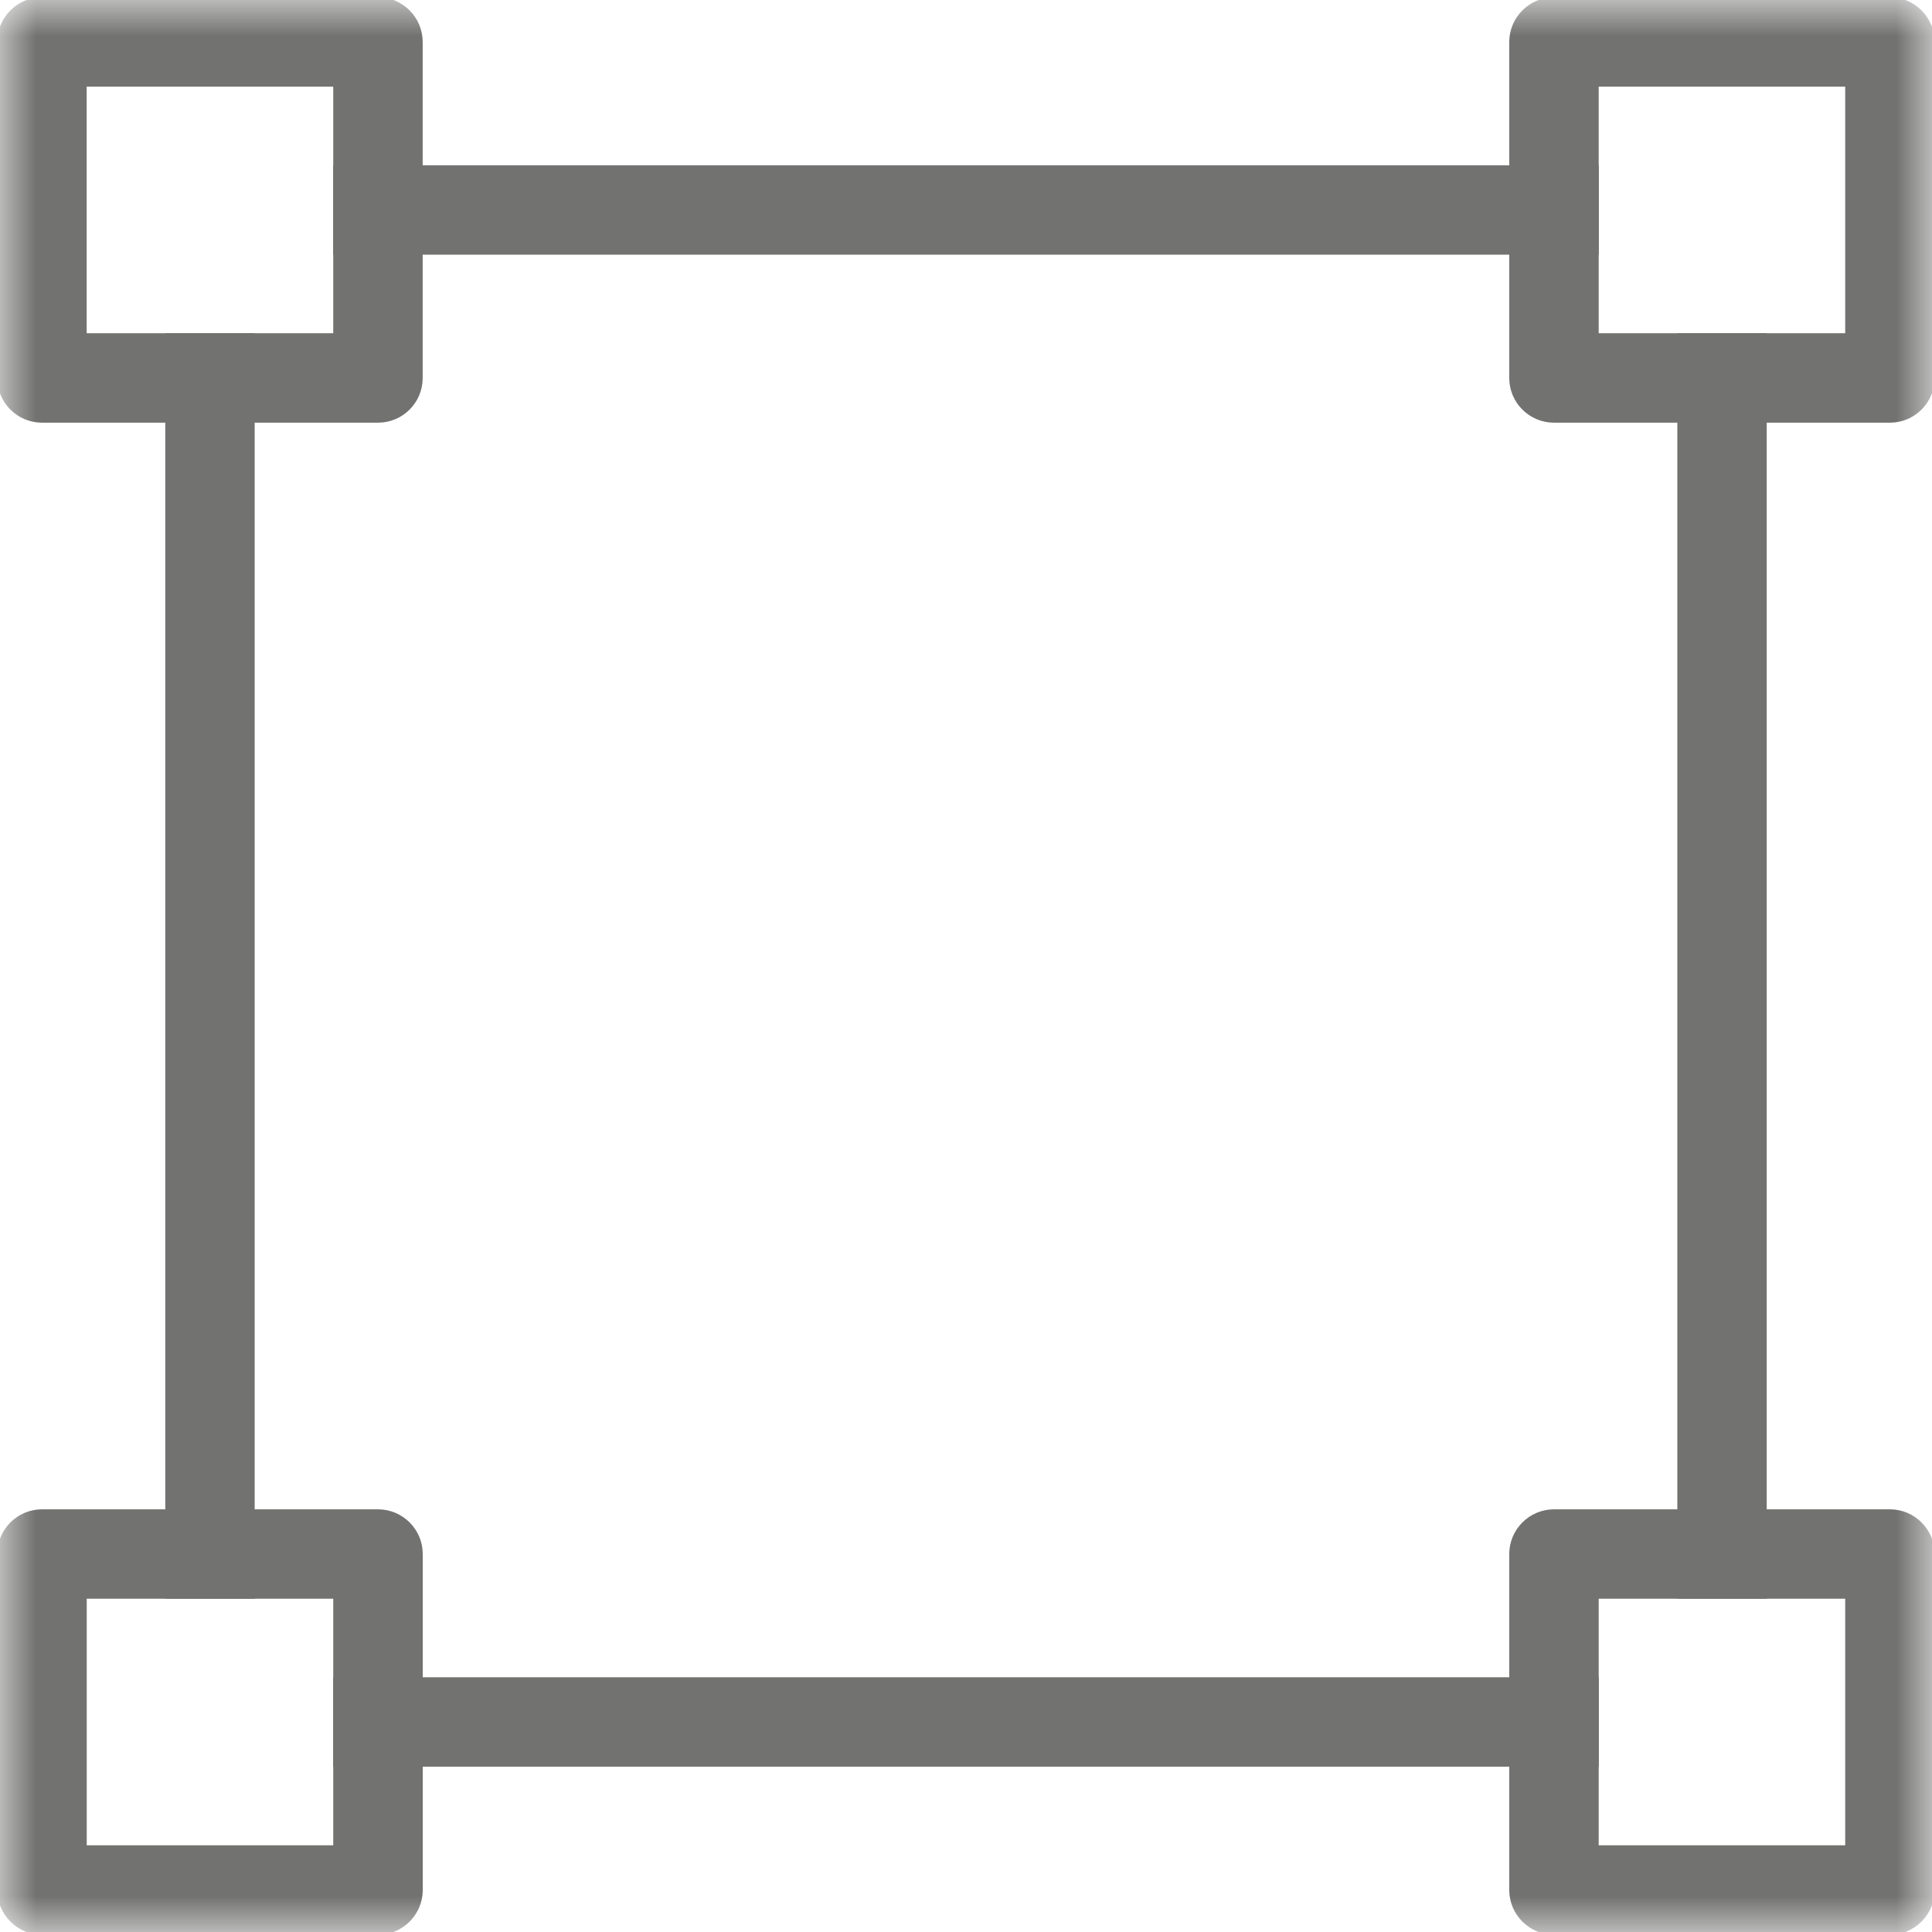 <svg width="27" height="27" viewBox="0 0 27 27" fill="none" xmlns="http://www.w3.org/2000/svg">
<mask id="mask0" mask-type="alpha" maskUnits="userSpaceOnUse" x="0" y="0" width="27" height="27">
<rect width="27" height="27" fill="#C4C4C4"/>
</mask>
<g mask="url(#mask0)">
<path fill-rule="evenodd" clip-rule="evenodd" d="M5.282 5.869H0.587C0.263 5.869 0 5.607 0 5.282V0.587C0 0.263 0.264 0 0.587 0H5.282C5.607 0 5.869 0.263 5.869 0.587V5.282C5.869 5.607 5.607 5.869 5.282 5.869ZM1.173 4.695H4.695V1.173H1.173V4.695Z" fill="#727271" stroke="#727271" stroke-width="0.076" stroke-miterlimit="22.926"/>
<path fill-rule="evenodd" clip-rule="evenodd" d="M26.413 5.869H21.717C21.394 5.869 21.13 5.607 21.13 5.282V0.587C21.13 0.263 21.395 0 21.717 0H26.413C26.736 0 26.999 0.263 26.999 0.587V5.282C26.999 5.607 26.735 5.869 26.413 5.869ZM22.304 4.695H25.825V1.173H22.304V4.695V4.695Z" fill="#727271" stroke="#727271" stroke-width="0.076" stroke-miterlimit="22.926"/>
<path fill-rule="evenodd" clip-rule="evenodd" d="M5.283 27H0.587C0.263 27 0 26.736 0 26.413V21.718C0 21.394 0.264 21.131 0.587 21.131H5.283C5.607 21.131 5.87 21.395 5.87 21.718V26.413C5.87 26.736 5.607 27 5.283 27ZM1.174 25.826H4.695V22.304H1.174V25.826Z" fill="#727271" stroke="#727271" stroke-width="0.076" stroke-miterlimit="22.926"/>
<path fill-rule="evenodd" clip-rule="evenodd" d="M26.413 27H21.717C21.394 27 21.13 26.736 21.13 26.413V21.718C21.13 21.394 21.395 21.131 21.717 21.131H26.413C26.736 21.131 26.999 21.395 26.999 21.718V26.413C26.999 26.736 26.735 27 26.413 27ZM22.304 25.826H25.825V22.304H22.304V25.826V25.826Z" fill="#727271" stroke="#727271" stroke-width="0.076" stroke-miterlimit="22.926"/>
<path fill-rule="evenodd" clip-rule="evenodd" d="M23.479 4.695H24.652V22.304H23.479V4.695Z" fill="#727271" stroke="#727271" stroke-width="0.076" stroke-miterlimit="22.926"/>
<path fill-rule="evenodd" clip-rule="evenodd" d="M2.348 4.695H3.521V22.304H2.348V4.695Z" fill="#727271" stroke="#727271" stroke-width="0.076" stroke-miterlimit="22.926"/>
<path fill-rule="evenodd" clip-rule="evenodd" d="M4.695 2.348H22.305V3.521H4.695V2.348Z" fill="#727271" stroke="#727271" stroke-width="0.076" stroke-miterlimit="22.926"/>
<path fill-rule="evenodd" clip-rule="evenodd" d="M4.695 23.478H22.305V24.652H4.695V23.478Z" fill="#727271" stroke="#727271" stroke-width="0.076" stroke-miterlimit="22.926"/>
</g>
</svg>
